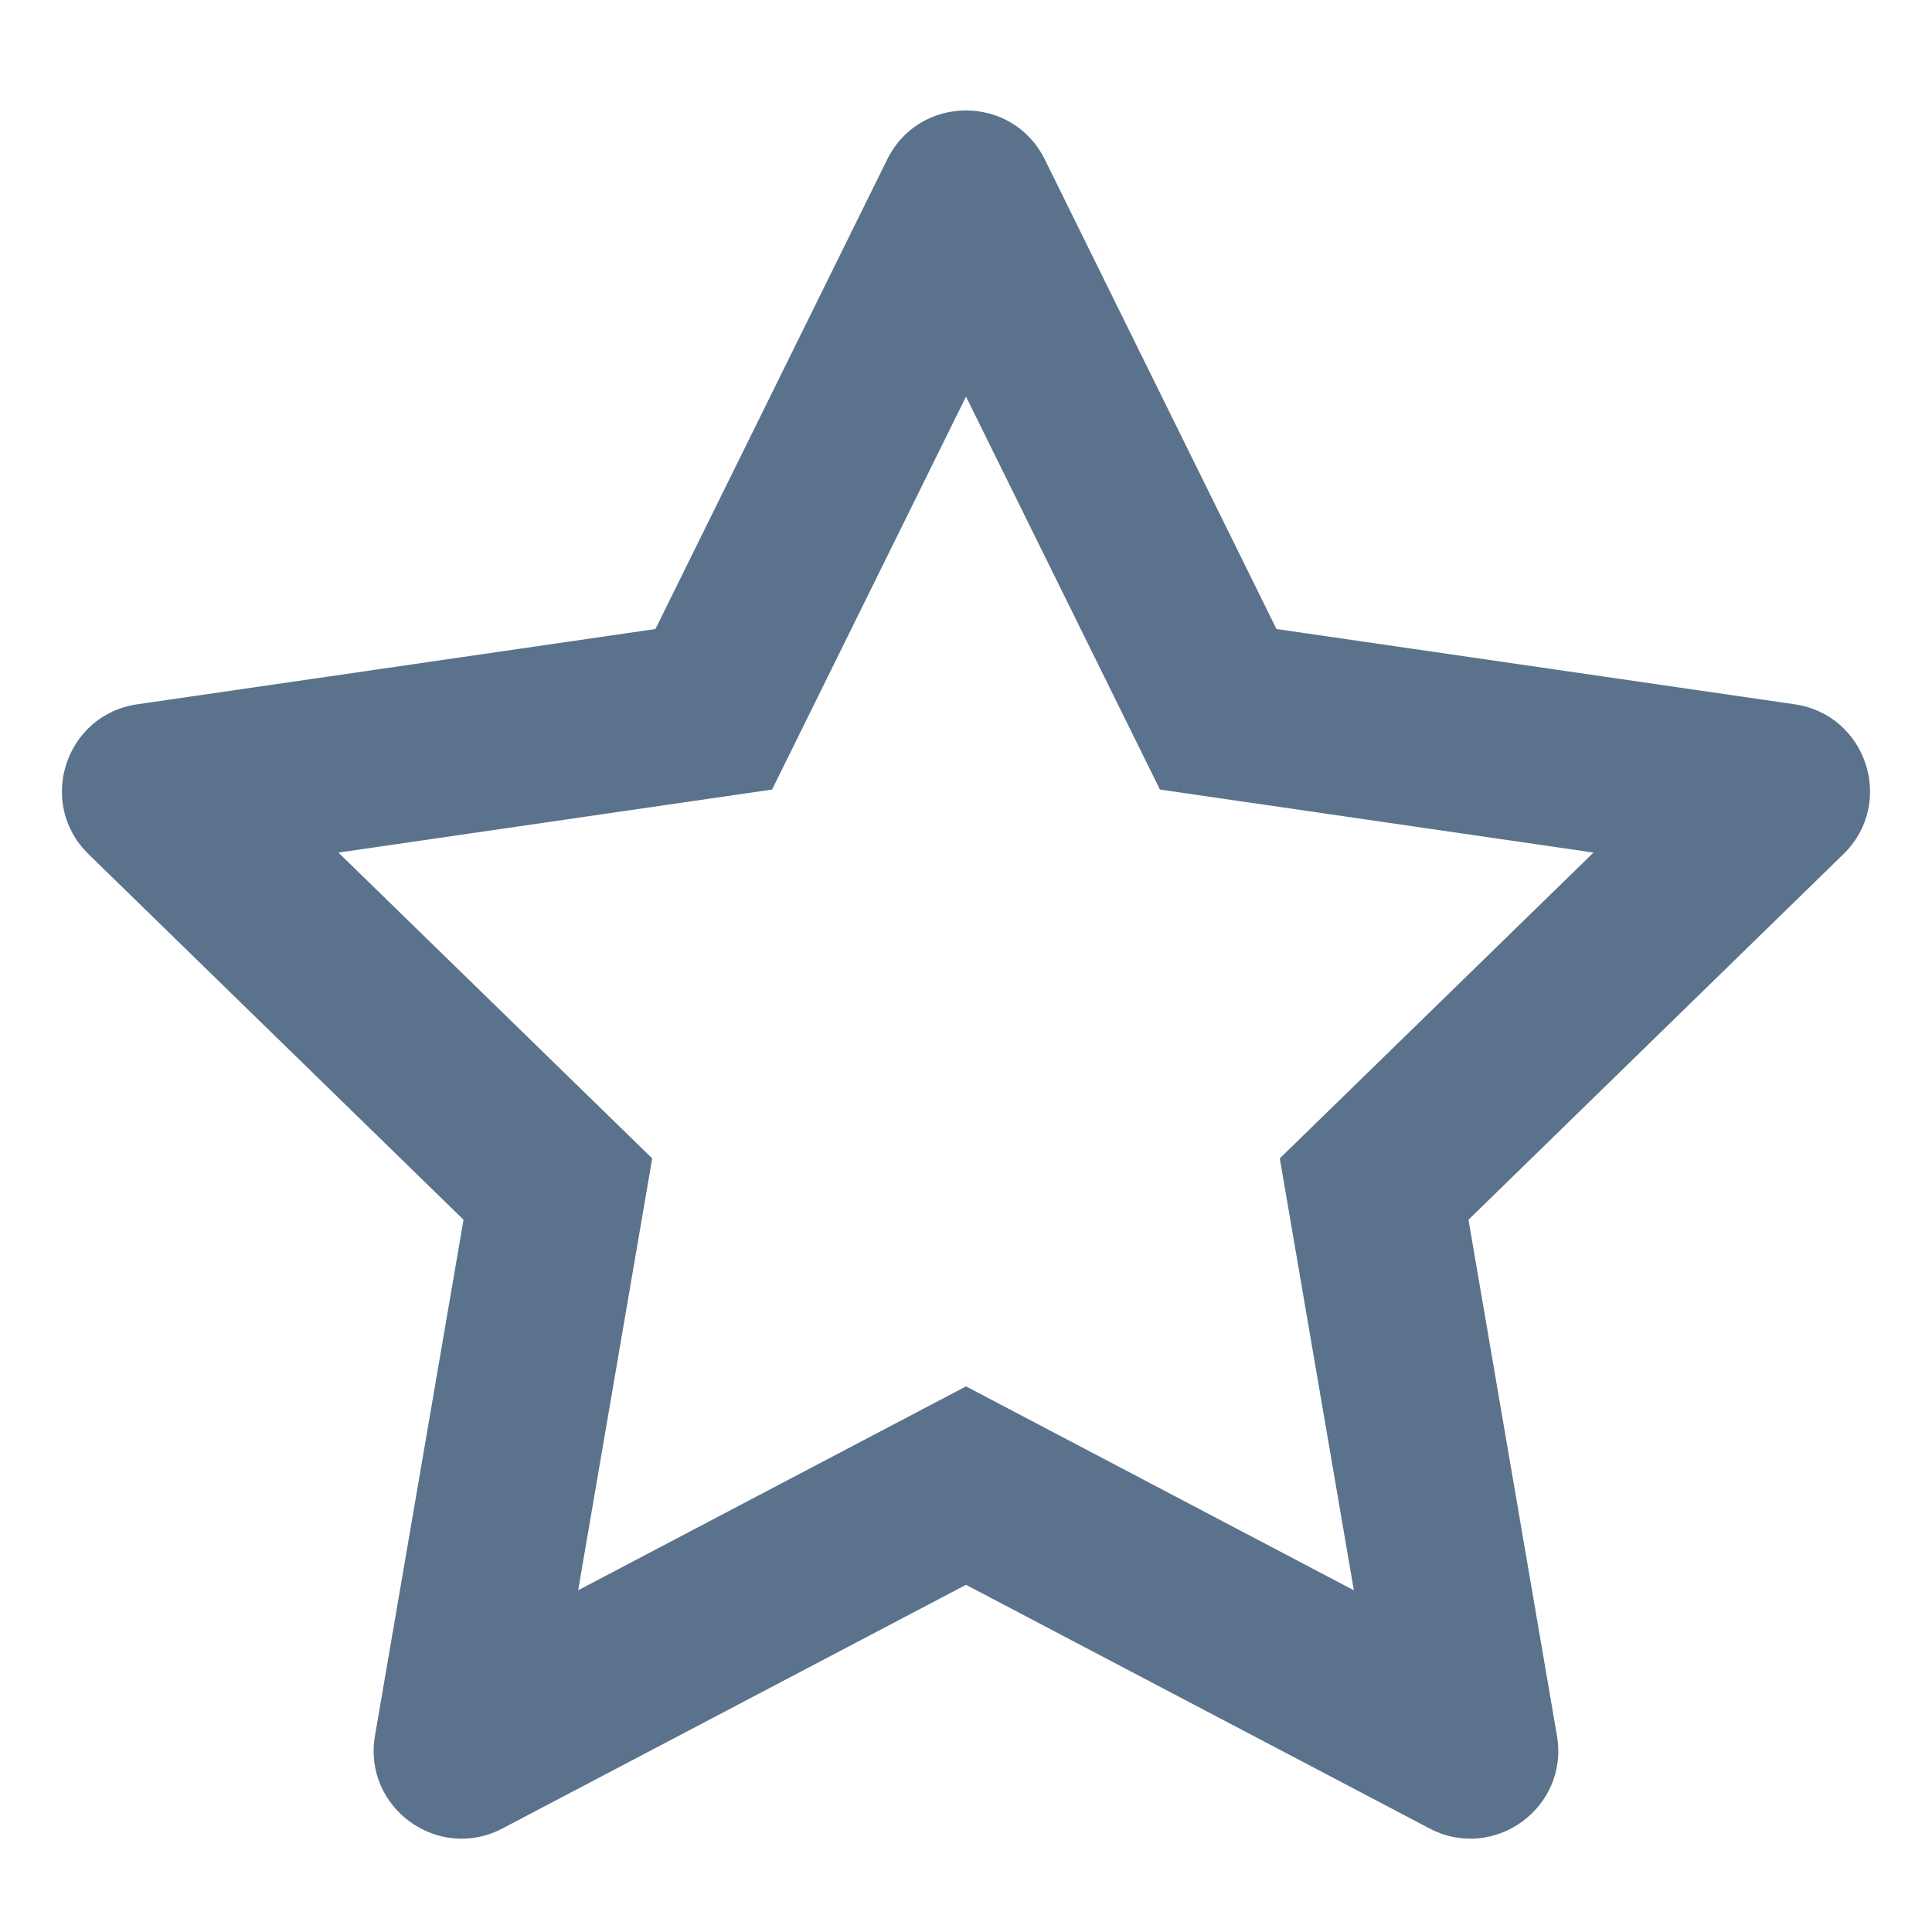 <svg width="24" height="24" viewBox="0 0 24 24" fill="none" xmlns="http://www.w3.org/2000/svg">
<path fill-rule="evenodd" clip-rule="evenodd" d="M11.021 1.981C11.421 1.169 12.578 1.169 12.979 1.981L15.857 7.814L22.294 8.749C23.19 8.879 23.548 9.98 22.899 10.611L18.242 15.152L19.341 21.562C19.494 22.454 18.558 23.135 17.757 22.713L12 19.687L6.243 22.713C5.442 23.135 4.505 22.454 4.658 21.562L5.758 15.152L1.1 10.611C0.452 9.98 0.809 8.879 1.705 8.749L8.142 7.814L11.021 1.981ZM12 4.927L9.591 9.808L4.204 10.591L8.102 14.39L7.182 19.755L12 17.222L16.818 19.755L15.898 14.39L19.795 10.591L14.409 9.808L12 4.927Z" fill="#5B728C"/>
</svg>
